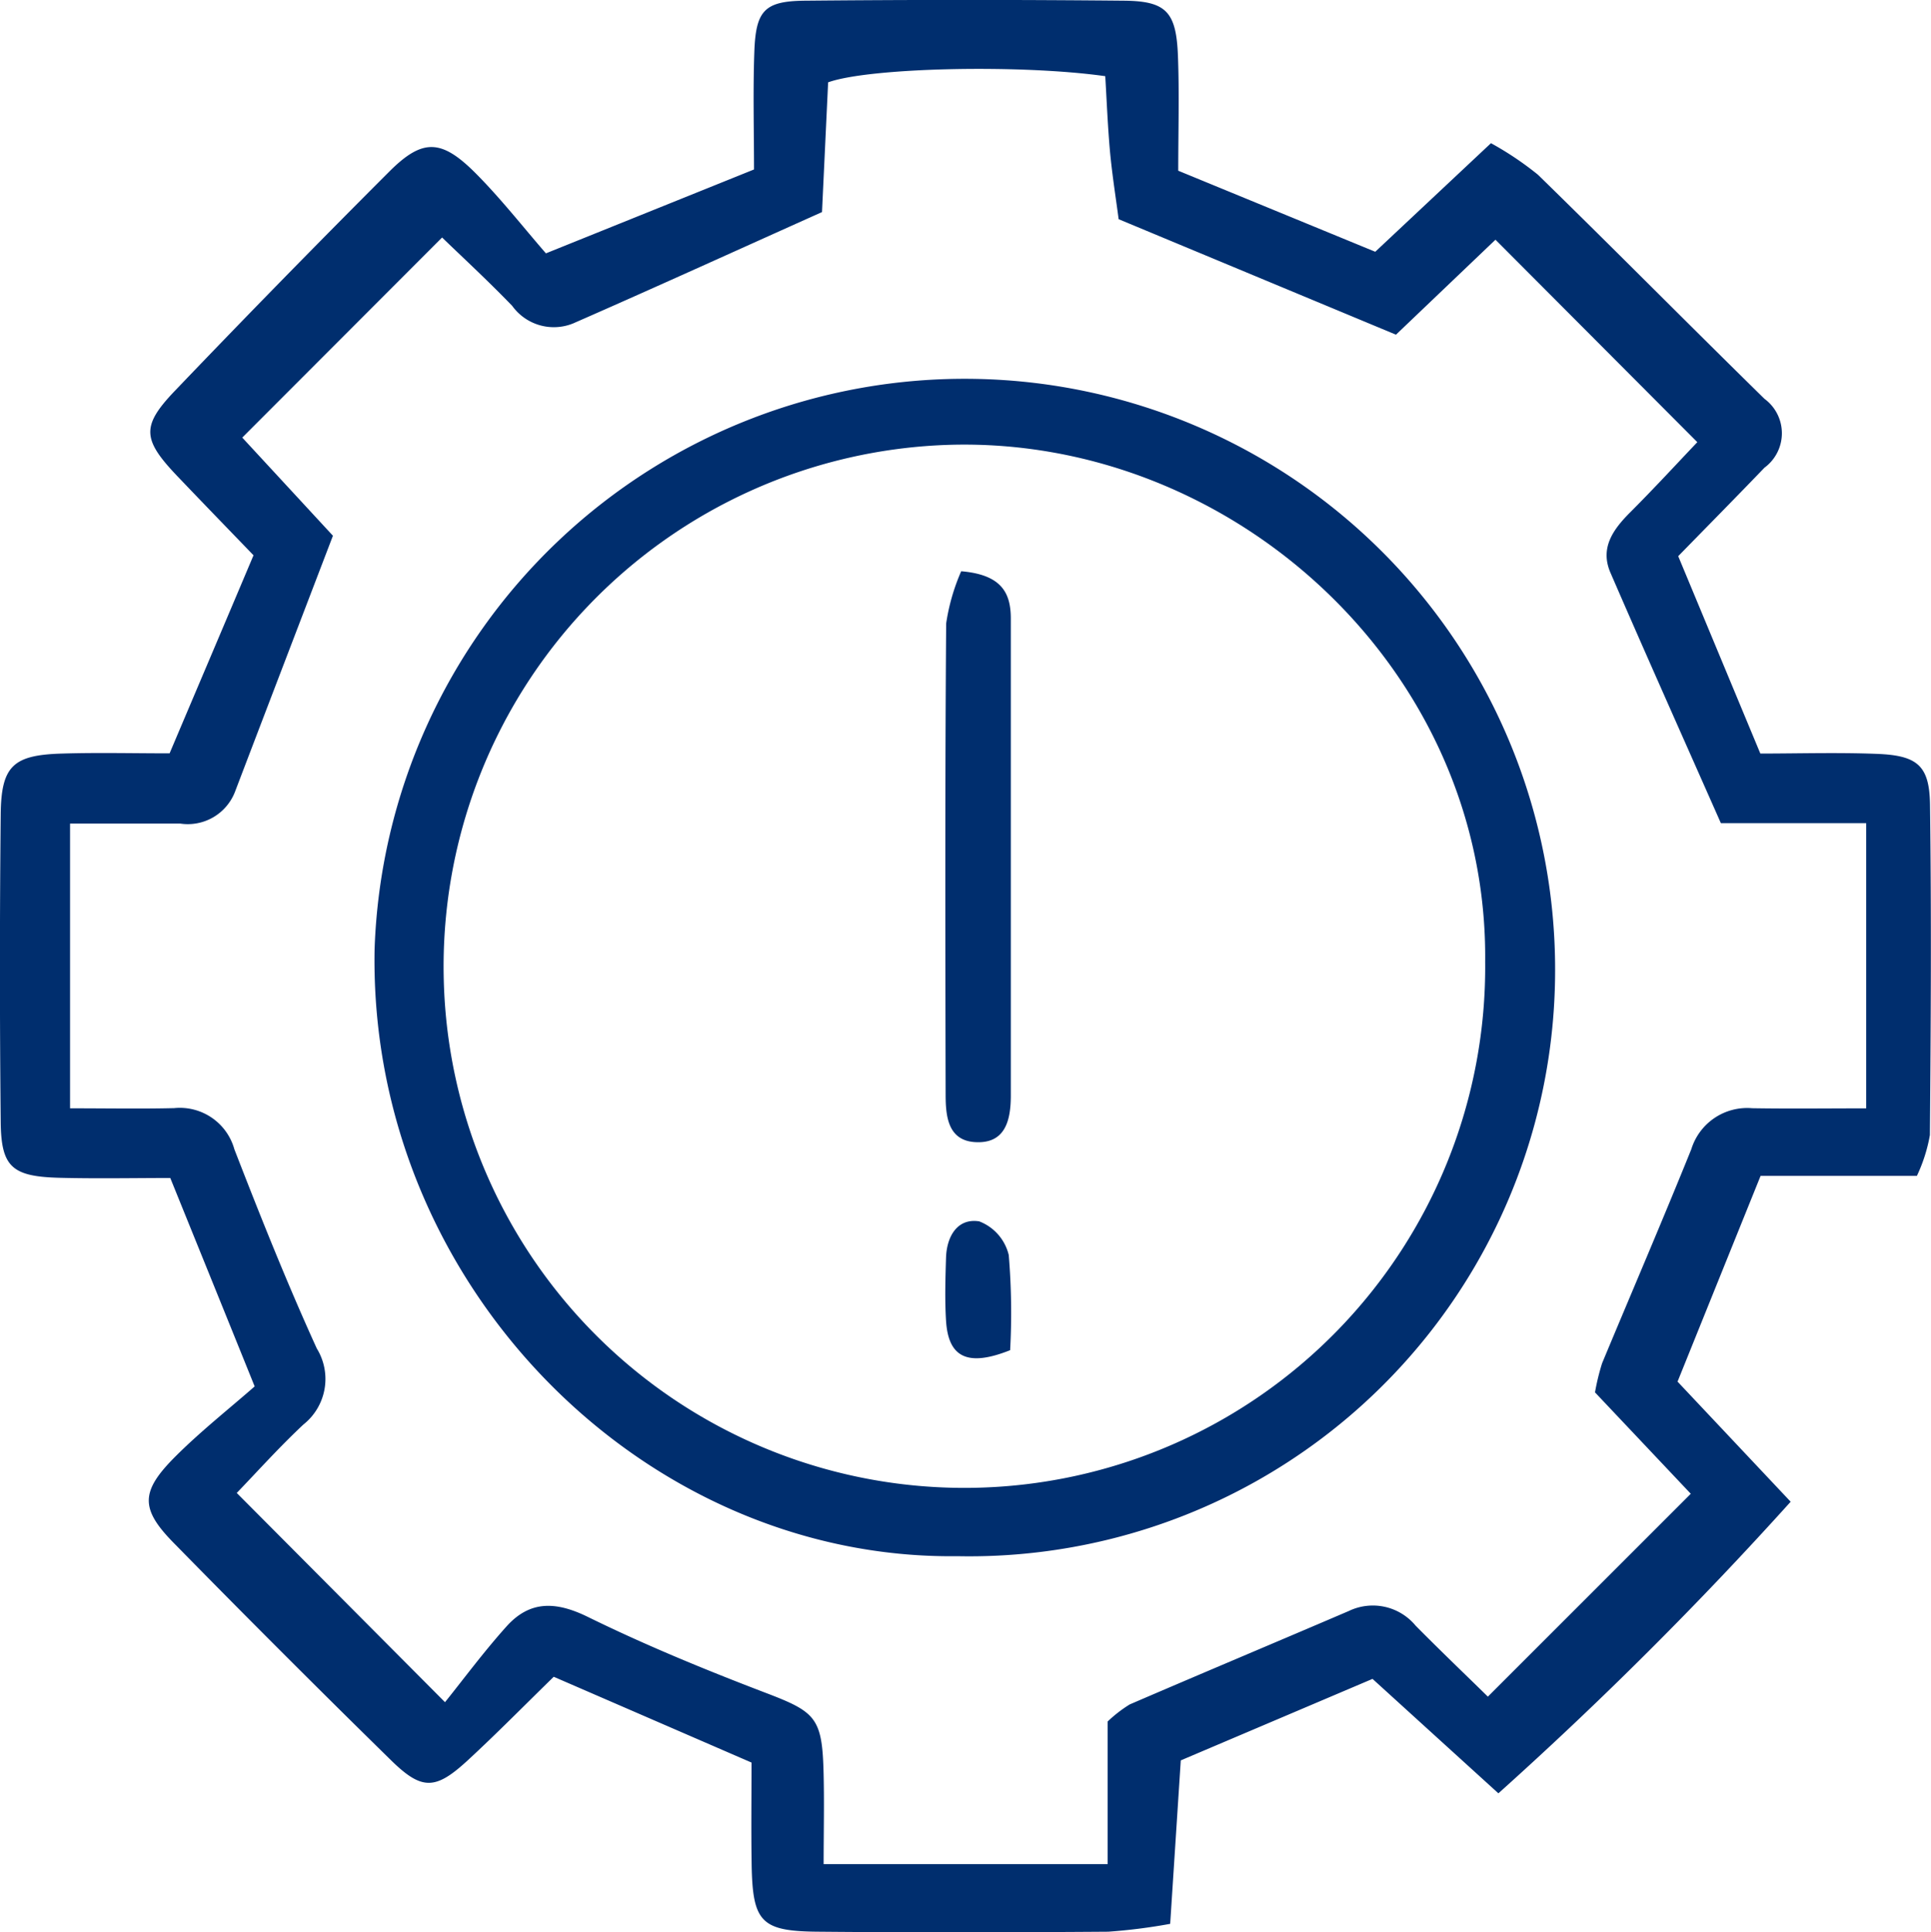 <svg xmlns="http://www.w3.org/2000/svg" width="84.378" height="84.428" viewBox="0 0 84.378 84.428">
  <g id="Group_266" data-name="Group 266" transform="translate(-191.895 -2210.293)">
    <path id="Path_11224" data-name="Path 11224" d="M160.567,73.263c-1.264,1.232-2.477,2.468-3.748,3.641-1.416,1.307-2.005,1.333-3.364,0q-4.794-4.7-9.5-9.5c-1.46-1.488-1.445-2.241.078-3.763,1.11-1.11,2.352-2.088,3.468-3.067-1.3-3.22-2.442-6.031-3.687-9.106-1.546,0-3.186.033-4.824-.008-2.086-.052-2.566-.463-2.586-2.44q-.067-6.717,0-13.435c.022-2.123.539-2.6,2.689-2.661,1.565-.048,3.133-.009,4.691-.009,1.237-2.921,2.4-5.653,3.667-8.654-1.037-1.076-2.174-2.247-3.3-3.427-1.549-1.62-1.622-2.2-.153-3.741q4.64-4.851,9.389-9.6c1.454-1.451,2.275-1.424,3.775.082,1.107,1.113,2.079,2.359,3.066,3.494l9.093-3.665c0-1.694-.048-3.42.014-5.142.064-1.807.444-2.216,2.222-2.232q6.963-.066,13.927,0c1.85.017,2.288.488,2.361,2.409.064,1.651.013,3.306.013,5.02L196.467,11l5.056-4.744a13.872,13.872,0,0,1,2.051,1.376c3.323,3.242,6.587,6.545,9.9,9.793a1.868,1.868,0,0,1,0,3.009c-1.254,1.305-2.526,2.593-3.769,3.866,1.211,2.909,2.349,5.643,3.589,8.624,1.655,0,3.382-.053,5.1.014,1.764.07,2.291.51,2.314,2.223.064,4.81.036,9.621-.005,14.431a6.984,6.984,0,0,1-.568,1.783h-6.83c-1.226,3.036-2.389,5.917-3.629,8.99l4.943,5.248a170.4,170.4,0,0,1-12.771,12.74c-1.956-1.777-3.7-3.363-5.5-5l-8.379,3.561c-.148,2.288-.3,4.634-.463,7.141a24.58,24.58,0,0,1-2.706.344c-4.228.03-8.456.039-12.683,0-2.489-.02-2.856-.421-2.9-2.924-.024-1.483-.005-2.966-.005-4.466l-8.654-3.753m49.688-8-4.177-4.421a10.127,10.127,0,0,1,.308-1.268c1.3-3.12,2.635-6.223,3.9-9.355a2.555,2.555,0,0,1,2.659-1.792c1.628.027,3.257.006,4.983.006V35.965h-6.35c-1.709-3.865-3.289-7.394-4.825-10.942-.468-1.083.114-1.89.864-2.64,1.086-1.087,2.126-2.219,2.932-3.064l-8.82-8.846-4.348,4.15L185.254,9.577c-.111-.854-.279-1.9-.378-2.955-.1-1.116-.143-2.238-.207-3.294-3.781-.531-10.348-.369-12.11.27-.091,1.936-.184,3.9-.267,5.668-3.81,1.709-7.332,3.313-10.876,4.865a2.242,2.242,0,0,1-2.662-.768c-1.078-1.117-2.223-2.172-3.063-2.986l-8.732,8.742,3.962,4.288c-1.514,3.957-2.9,7.57-4.28,11.189a2.211,2.211,0,0,1-2.385,1.388c-1.554,0-3.108,0-4.822,0v12.44c1.619,0,3.085.028,4.55-.008a2.474,2.474,0,0,1,2.631,1.8c1.135,2.927,2.3,5.846,3.6,8.7a2.539,2.539,0,0,1-.584,3.323c-1.078,1.01-2.067,2.115-2.913,2.99l9.1,9.142c.8-.994,1.691-2.2,2.685-3.307,1.032-1.151,2.173-1.1,3.571-.412,2.512,1.232,5.112,2.3,7.728,3.3,2.162.823,2.485,1.078,2.554,3.338.041,1.374.007,2.751.007,4.156h12.411V75.215a5.755,5.755,0,0,1,.964-.746c3.184-1.372,6.381-2.714,9.567-4.079a2.426,2.426,0,0,1,2.927.639c1.092,1.105,2.217,2.178,3.156,3.1l8.867-8.864" transform="translate(55.522 2210.293)" fill="#002e6e"/>
    <path id="Path_11225" data-name="Path 11225" d="M178.209,67.992c-13.754.172-25.737-11.9-25.468-26.519a25.8,25.8,0,0,1,51.585.943,25.6,25.6,0,0,1-26.117,25.576M201.27,42.024c.134-12.779-11-22.932-23.369-22.59A22.8,22.8,0,0,0,155.764,42.81a22.757,22.757,0,0,0,45.506-.786" transform="translate(55.522 2210.293)" fill="#002e6e"/>
    <path id="Path_11226" data-name="Path 11226" d="M178.375,24.959c1.762.149,2.167.944,2.167,2.068q0,10.419,0,20.839c0,1.079-.238,2.118-1.566,2.035-1.186-.075-1.281-1.142-1.282-2.069-.015-6.863-.028-13.727.023-20.591a8.942,8.942,0,0,1,.657-2.282" transform="translate(55.522 2210.293)" fill="#002e6e"/>
    <path id="Path_11227" data-name="Path 11227" d="M180.511,58.992c-1.983.793-2.709.2-2.8-1.3-.055-.906-.028-1.82,0-2.729.026-.945.5-1.751,1.451-1.6a2.1,2.1,0,0,1,1.29,1.471,30.316,30.316,0,0,1,.061,4.149" transform="translate(55.522 2210.293)" fill="#002e6e"/>
  </g>
</svg>
